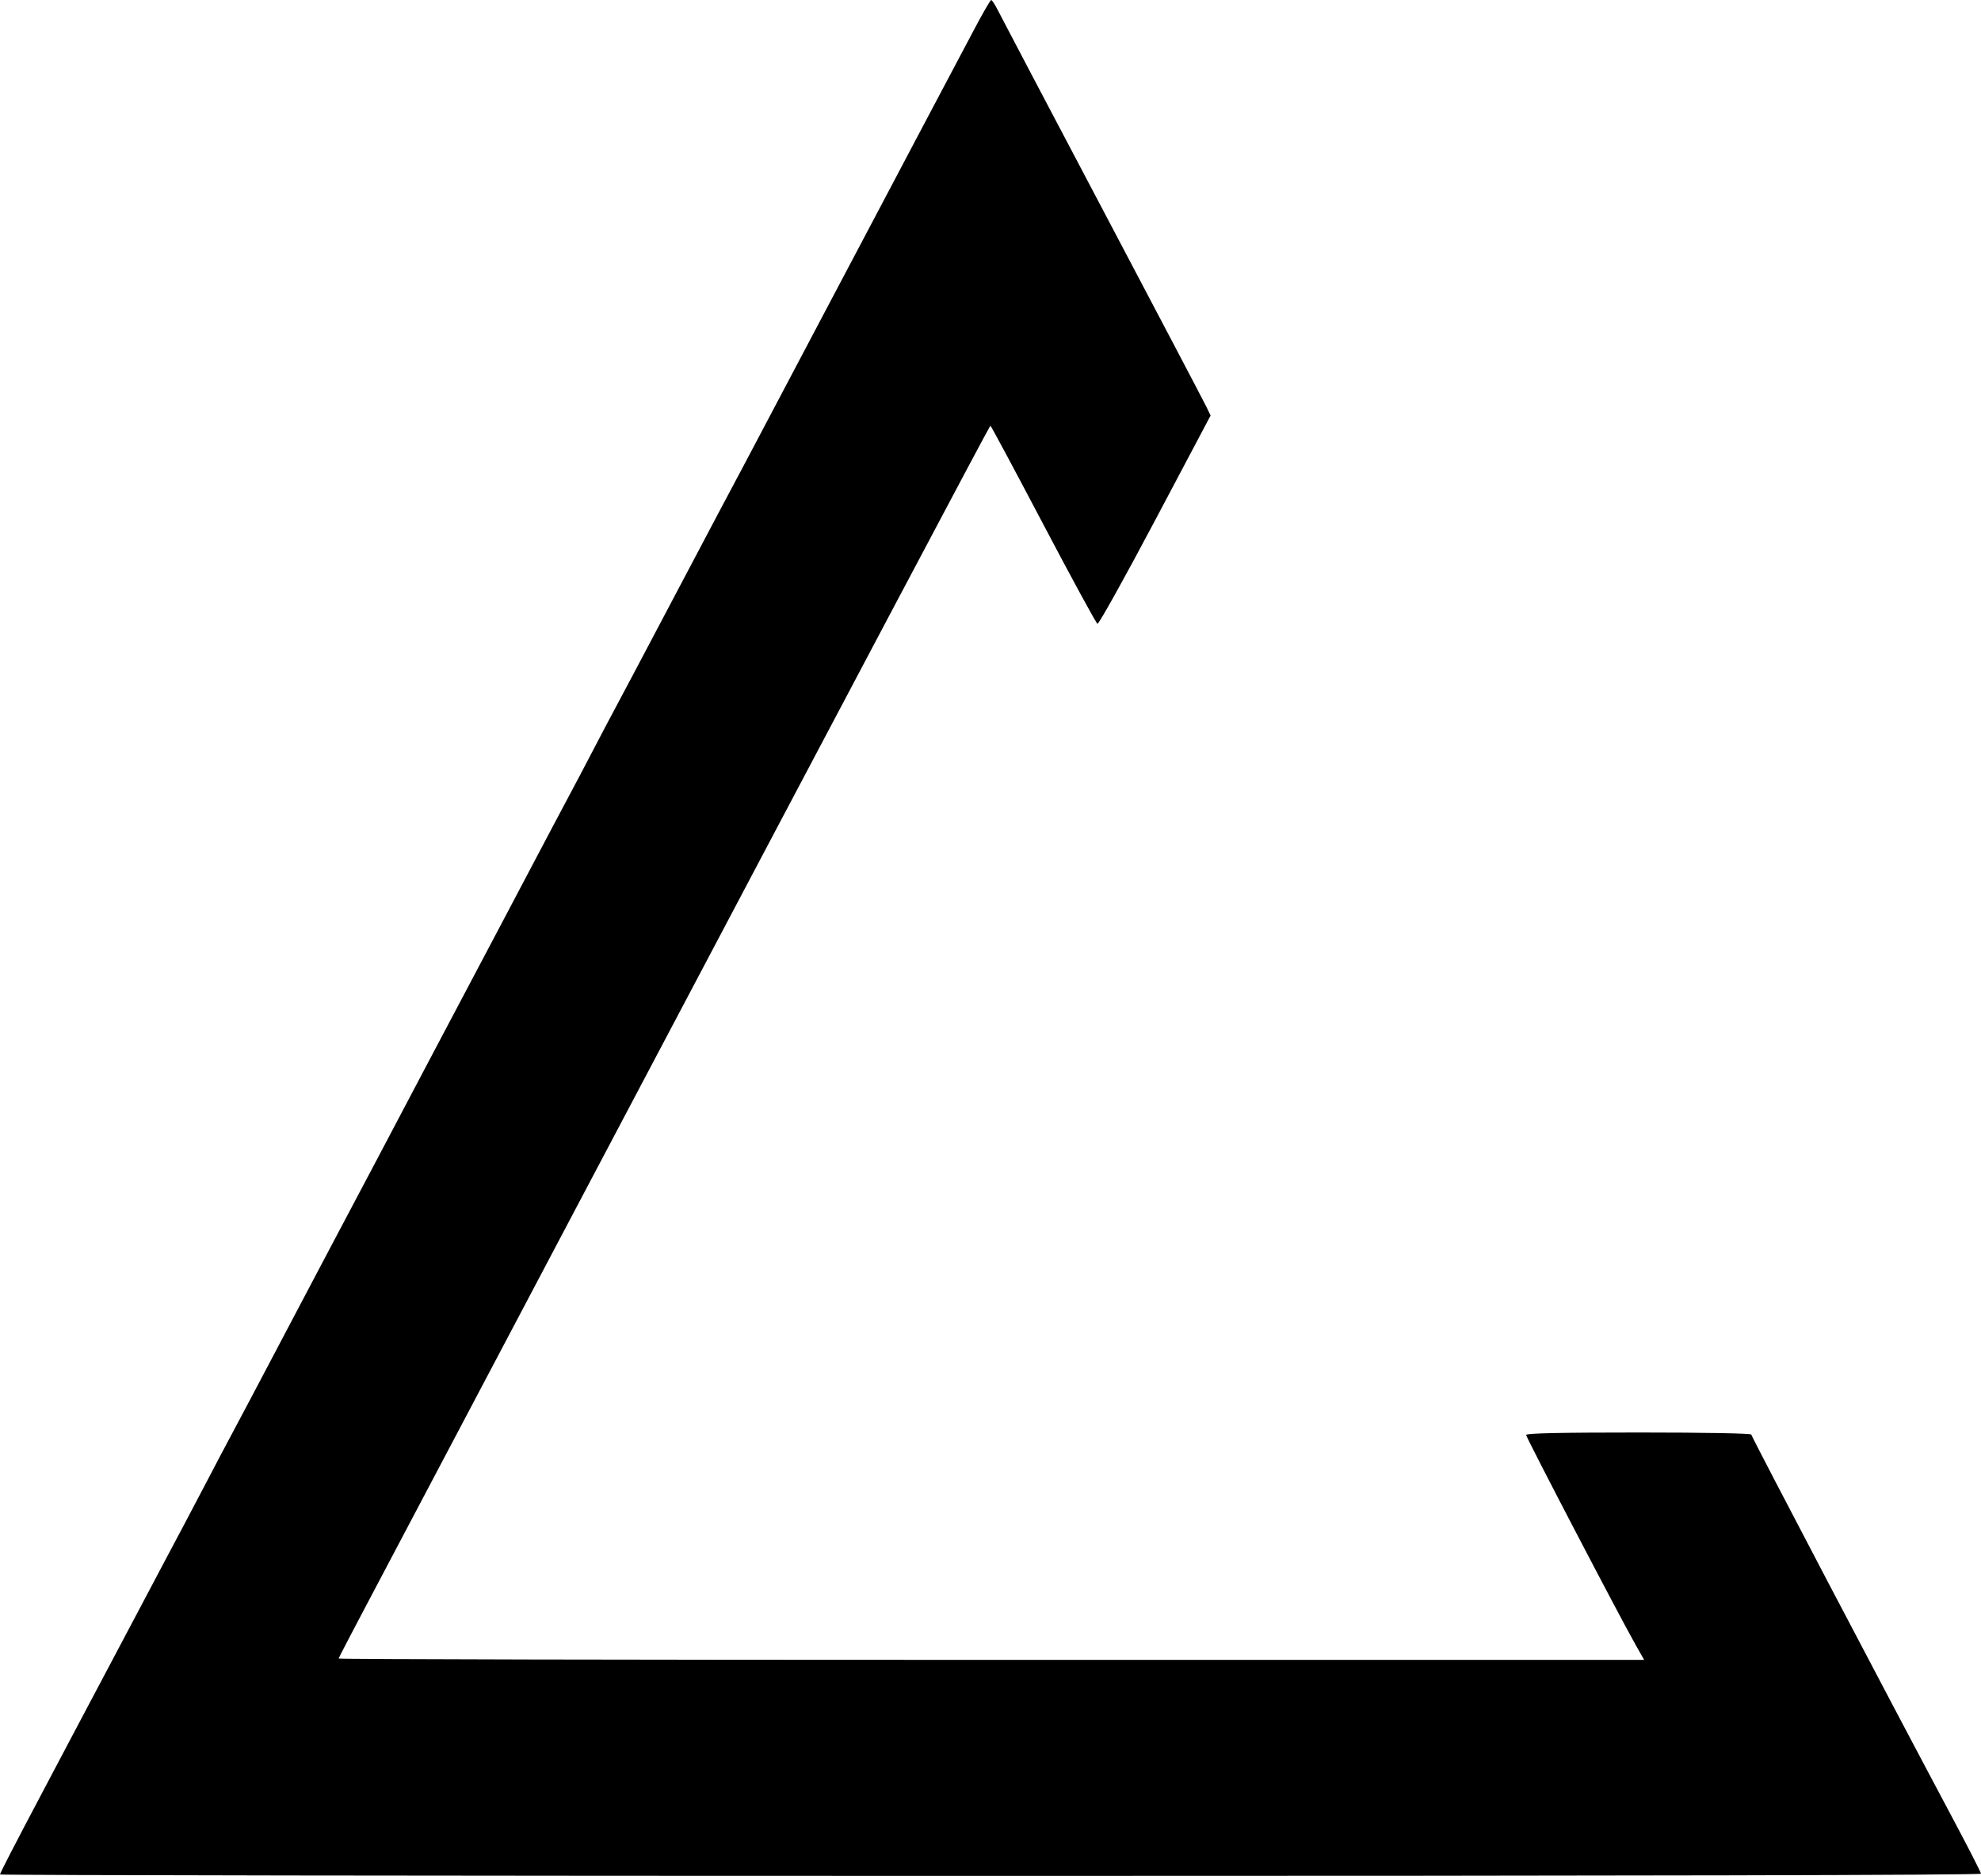 <svg xmlns:inkscape="http://www.inkscape.org/namespaces/inkscape" xmlns:sodipodi="http://sodipodi.sourceforge.net/DTD/sodipodi-0.dtd" xmlns="http://www.w3.org/2000/svg" xmlns:svg="http://www.w3.org/2000/svg" id="svg1" width="871" height="824.973" viewBox="0 0 871 824.973" sodipodi:docname="patton-consulting-group-favicon.png"><defs id="defs1"></defs><g inkscape:groupmode="layer" inkscape:label="Image" id="g1" transform="translate(-480.61,960.988)"><path style="fill:#000000" d="m 480.61,-136.654 c 0,-0.575 6.709,-13.576 18.505,-35.862 2.329,-4.4 6.606,-12.5 9.504,-18 2.898,-5.5 6.944,-13.15 8.991,-17 2.047,-3.85 6.1,-11.5 9.006,-17 7.043,-13.331 13.469,-25.469 17.999,-34 2.044,-3.85 6.091,-11.5 8.992,-17 2.901,-5.5 6.721,-12.7 8.489,-16 1.768,-3.3 6.264,-11.85 9.992,-19 3.727,-7.15 8.235,-15.7 10.016,-19 1.782,-3.3 5.726,-10.725 8.765,-16.5 3.039,-5.775 9.683,-18.375 14.764,-28 5.081,-9.625 11.488,-21.775 14.238,-27 2.75,-5.225 6.909,-13.1 9.243,-17.5 11.829,-22.302 19.956,-37.691 37.755,-71.5 2.751,-5.225 6.911,-13.1 9.245,-17.5 10.062,-18.97 13.792,-26.026 22.996,-43.5 5.36,-10.175 11.65,-22.1 13.98,-26.5 2.329,-4.4 6.841,-12.95 10.026,-19 3.185,-6.05 7.01,-13.25 8.498,-16 1.489,-2.75 5.754,-10.85 9.478,-18 3.724,-7.15 8.229,-15.7 10.011,-19 1.782,-3.3 5.727,-10.725 8.768,-16.5 11.432,-21.714 33.139,-62.813 37.5,-71 9.411,-17.672 12.127,-22.792 17.498,-33 9.885,-18.784 23.891,-45.316 28.243,-53.5 2.34,-4.4 8.639,-16.325 13.998,-26.5 5.36,-10.175 11.66,-22.1 14.001,-26.5 2.341,-4.4 8.873,-16.775 14.516,-27.5 5.643,-10.725 11.478,-21.75 12.967,-24.5 1.489,-2.75 5.956,-11.188 9.928,-18.75 3.971,-7.562 7.528,-13.738 7.904,-13.723 0.376,0.015 1.746,2.153 3.044,4.75 1.298,2.597 22.066,42.073 46.15,87.723 24.084,45.65 44.569,84.638 45.522,86.639 l 1.733,3.639 -24.351,45.995 c -13.393,25.297 -24.815,45.807 -25.382,45.577 -0.567,-0.23 -11.329,-19.993 -23.914,-43.918 -12.586,-23.925 -23.009,-43.372 -23.164,-43.216 -0.69,0.697 -58.614,110.097 -180.437,340.784 -111.528,211.192 -106.017,200.723 -106.017,201.403 0,0.328 129.127,0.597 286.949,0.597 h 286.949 l -3.827,-6.75 c -7.093,-12.51 -48.072,-91.083 -48.072,-92.171 0,-0.757 14.764,-1.079 49.5,-1.079 28.895,0 49.5,0.377 49.5,0.906 0,0.835 59.853,114.91 88.601,168.866 6.819,12.799 12.399,23.712 12.399,24.25 0,0.637 -152.151,0.979 -435.5,0.979 -239.525,0 -435.5,-0.287 -435.5,-0.638 z" id="path1"></path></g></svg>